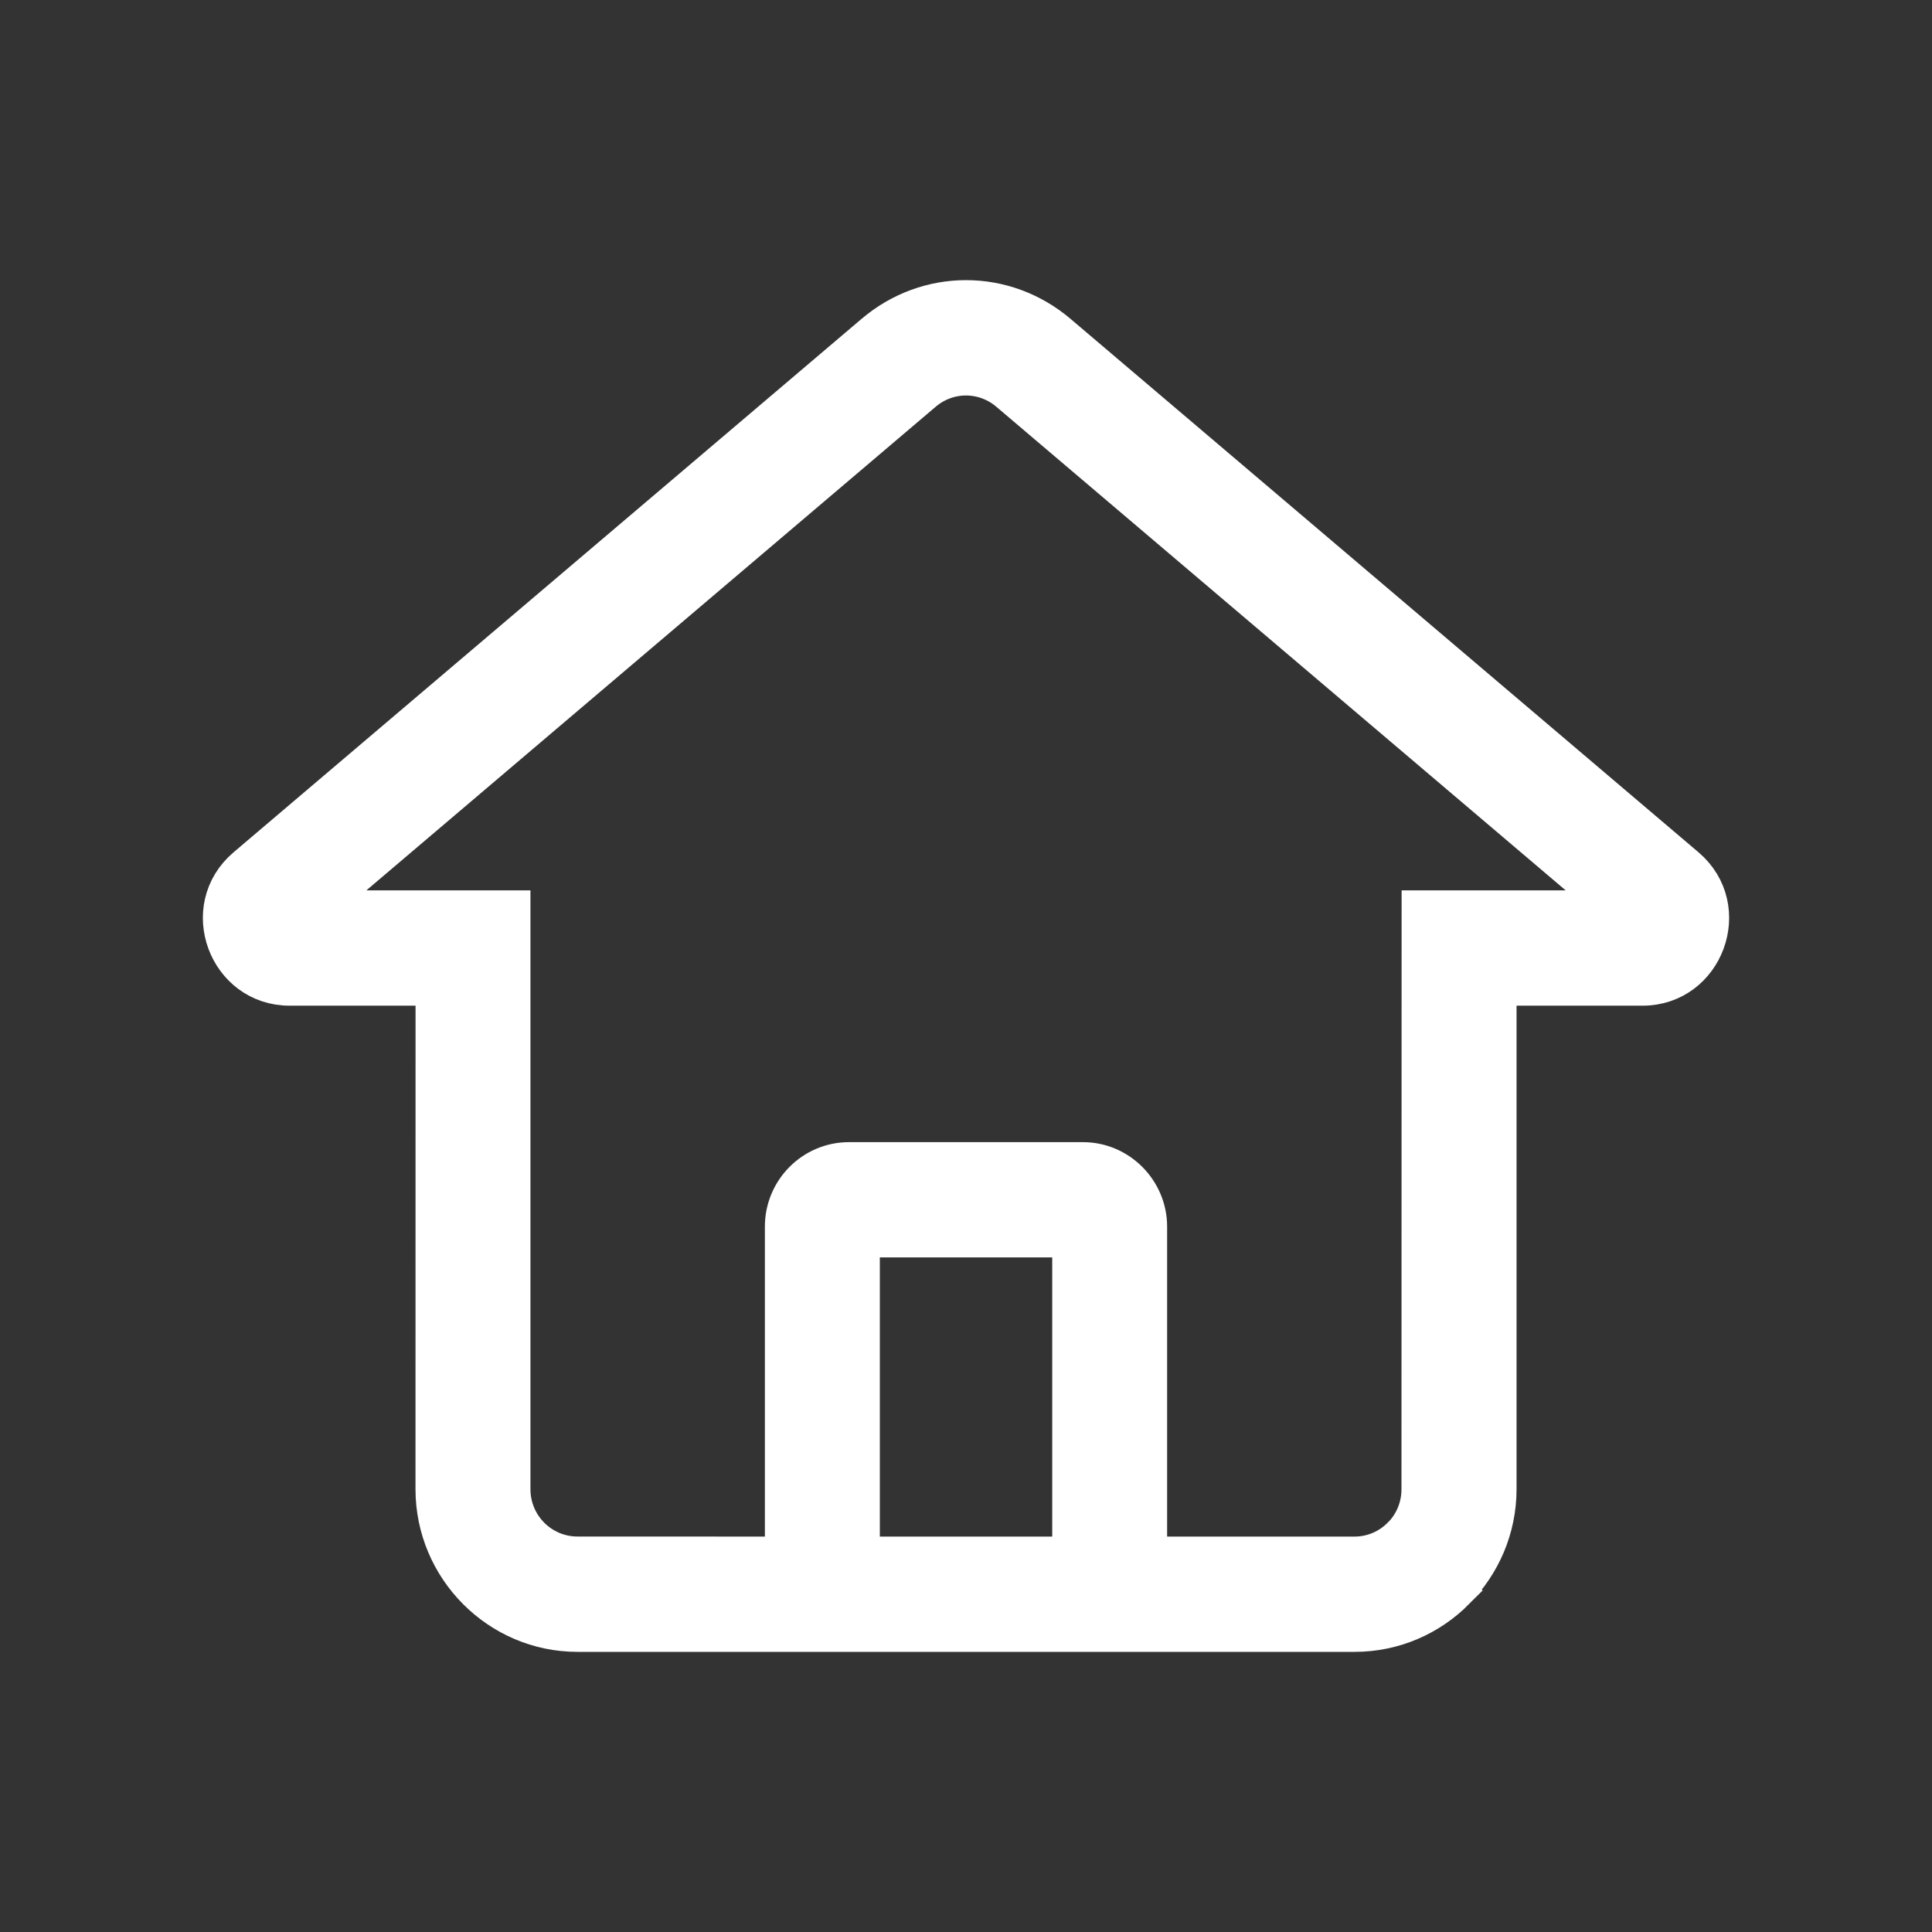 <?xml version="1.0" encoding="UTF-8"?> <svg xmlns="http://www.w3.org/2000/svg" viewBox="0 0 100.00 100.00" data-guides="{&quot;vertical&quot;:[],&quot;horizontal&quot;:[]}"><rect x="0" y="0" width="100.00" height="100.00" fill="#333333" stroke="none"/><defs></defs><path fill="#ffffff" stroke="#ffffff" fill-opacity="1" stroke-width="2" stroke-opacity="1" baseline-shift="baseline" color="rgb(51, 51, 51)" fill-rule="evenodd" id="tSvg17bfbcdb430" title="Path 1" d="M77.496 51.054C77.496 59.73 77.496 68.405 77.496 77.081C77.496 79.119 76.667 80.97 75.327 82.32C75.328 82.321 75.329 82.322 75.33 82.323C73.993 83.667 72.148 84.5 70.114 84.5C56.705 84.5 43.297 84.5 29.888 84.5C25.829 84.5 22.506 81.16 22.506 77.081C22.507 68.405 22.508 59.73 22.509 51.054C20.002 51.054 17.495 51.054 14.989 51.054C11.775 51.054 10.249 46.99 12.739 44.875C23.573 35.673 34.406 26.471 45.24 17.268C48.013 14.911 51.988 14.911 54.765 17.268C65.599 26.471 76.432 35.673 87.265 44.875C89.743 46.981 88.236 51.054 85.016 51.054C82.509 51.054 80.003 51.054 77.496 51.054ZM55.463 80.533C55.463 75.05 55.463 69.566 55.463 64.083C51.822 64.083 48.181 64.083 44.54 64.083C44.54 69.566 44.54 75.05 44.54 80.533C48.181 80.533 51.822 80.533 55.463 80.533ZM40.59 80.533C40.59 74.852 40.59 69.17 40.59 63.489C40.59 61.629 42.094 60.117 43.945 60.117C47.981 60.117 52.018 60.117 56.055 60.117C57.896 60.117 59.41 61.642 59.41 63.489C59.41 69.17 59.41 74.852 59.41 80.533C62.977 80.533 66.544 80.533 70.112 80.533C71.056 80.533 71.914 80.146 72.535 79.519C72.537 79.519 72.539 79.519 72.541 79.519C73.158 78.899 73.54 78.036 73.54 77.084C73.543 67.084 73.545 57.084 73.547 47.084C76.951 47.084 80.356 47.084 83.76 47.084C73.246 38.153 62.731 29.223 52.217 20.292C50.929 19.197 49.071 19.197 47.782 20.292C37.269 29.223 26.756 38.153 16.243 47.084C19.647 47.084 23.052 47.084 26.456 47.084C26.456 57.083 26.456 67.082 26.456 77.08C26.456 78.986 27.992 80.53 29.888 80.53C33.456 80.531 37.023 80.532 40.59 80.533Z" style=""></path></svg> 